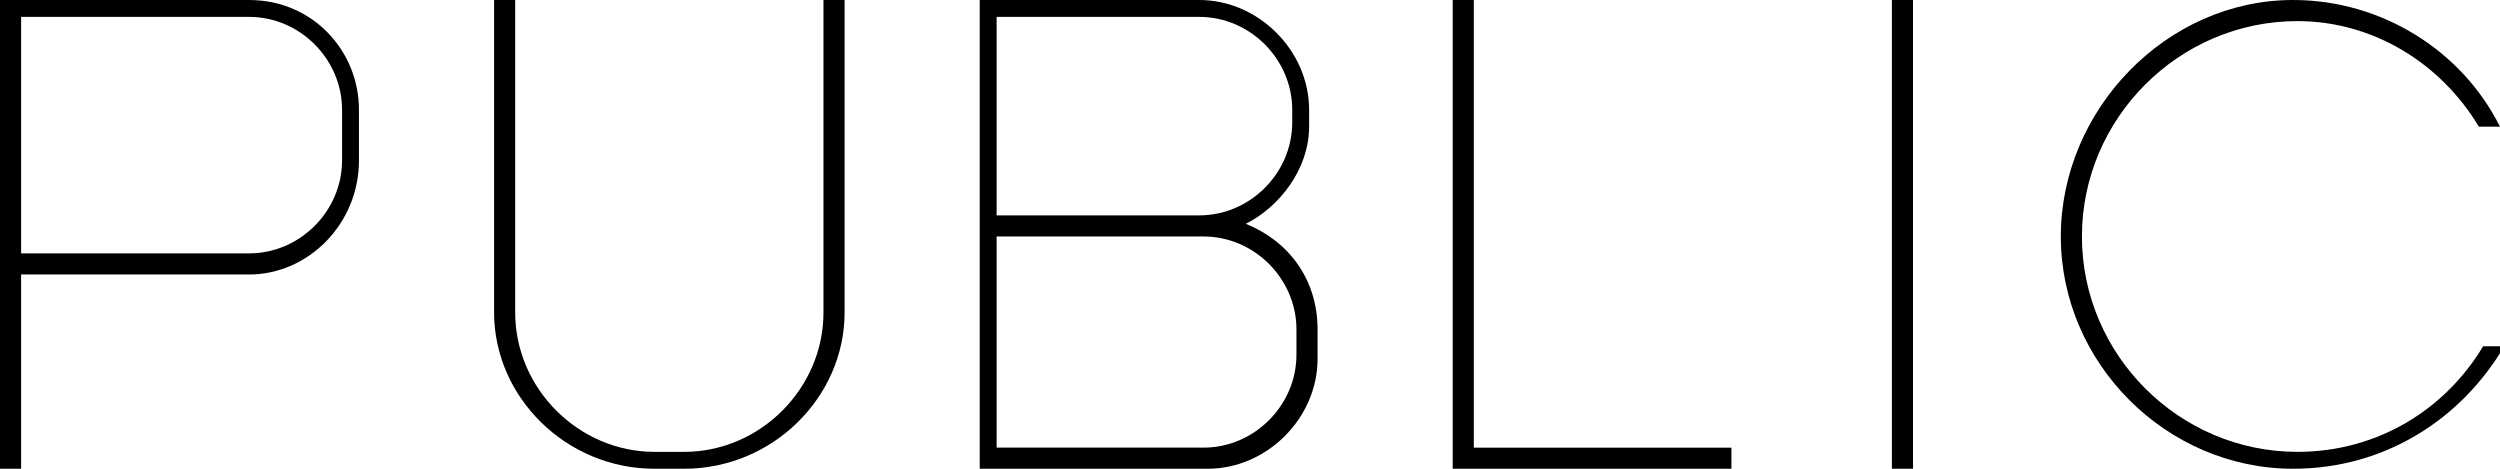 <?xml version="1.0" encoding="utf-8"?>
<!-- Generator: Adobe Illustrator 21.0.0, SVG Export Plug-In . SVG Version: 6.00 Build 0)  -->
<svg version="1.1" id="レイヤー_1" xmlns="http://www.w3.org/2000/svg" xmlns:xlink="http://www.w3.org/1999/xlink" x="0px"
	 y="0px" width="59.2px" height="11.1px" viewBox="0 0 59.2 11.1" style="enable-background:new 0 0 59.2 11.1;"
	 xml:space="preserve">
<style type="text/css">
	.st0{clip-path:url(#SVGID_2_);}
</style>
<g>
	<defs>
		<rect id="SVGID_1_" width="59.2" height="11.1"/>
	</defs>
	<clipPath id="SVGID_2_">
		<use xlink:href="#SVGID_1_"  style="overflow:visible;"/>
	</clipPath>
	<path class="st0" d="M5.9,6.5H0.5v4.6H0V0h5.9c1.5,0,2.6,1.2,2.6,2.6v1.2C8.5,5.3,7.3,6.5,5.9,6.5 M8.1,2.6c0-1.2-1-2.2-2.2-2.2
		H0.5v5.6h5.4c1.2,0,2.2-1,2.2-2.2V2.6z"/>
	<path class="st0" d="M16.2,11.1h-0.7c-2.1,0-3.8-1.7-3.8-3.7V0h0.5v7.4c0,1.8,1.5,3.3,3.3,3.3h0.7c1.8,0,3.3-1.5,3.3-3.3V0H20v7.4
		C20,9.4,18.3,11.1,16.2,11.1"/>
	<path class="st0" d="M28.6,11.1h-5.4V0h5.2c1.4,0,2.6,1.2,2.6,2.6V3c0,1-0.7,1.9-1.5,2.3c1,0.4,1.7,1.3,1.7,2.5v0.7
		C31.2,9.9,30,11.1,28.6,11.1 M30.6,2.6c0-1.2-1-2.2-2.2-2.2h-4.8v4.7h4.8c1.2,0,2.2-1,2.2-2.2V2.6z M30.7,7.8c0-1.2-1-2.2-2.2-2.2
		h-4.9v5h4.9c1.2,0,2.2-1,2.2-2.2V7.8z"/>
	<polygon class="st0" points="34.4,11.1 34.4,0 34.9,0 34.9,10.6 41,10.6 41,11.1 	"/>
	<rect x="44.8" class="st0" width="0.5" height="11.1"/>
	<path class="st0" d="M54.3,11.1c-3,0-5.5-2.5-5.5-5.5c0-3,2.5-5.6,5.5-5.6c2.1,0,4,1.2,4.9,3h-0.5c-0.9-1.5-2.5-2.5-4.3-2.5
		c-2.8,0-5.1,2.3-5.1,5.1c0,2.8,2.3,5.1,5.1,5.1c1.9,0,3.5-1,4.4-2.5h0.5C58.3,9.9,56.5,11.1,54.3,11.1"/>
</g>
</svg>
